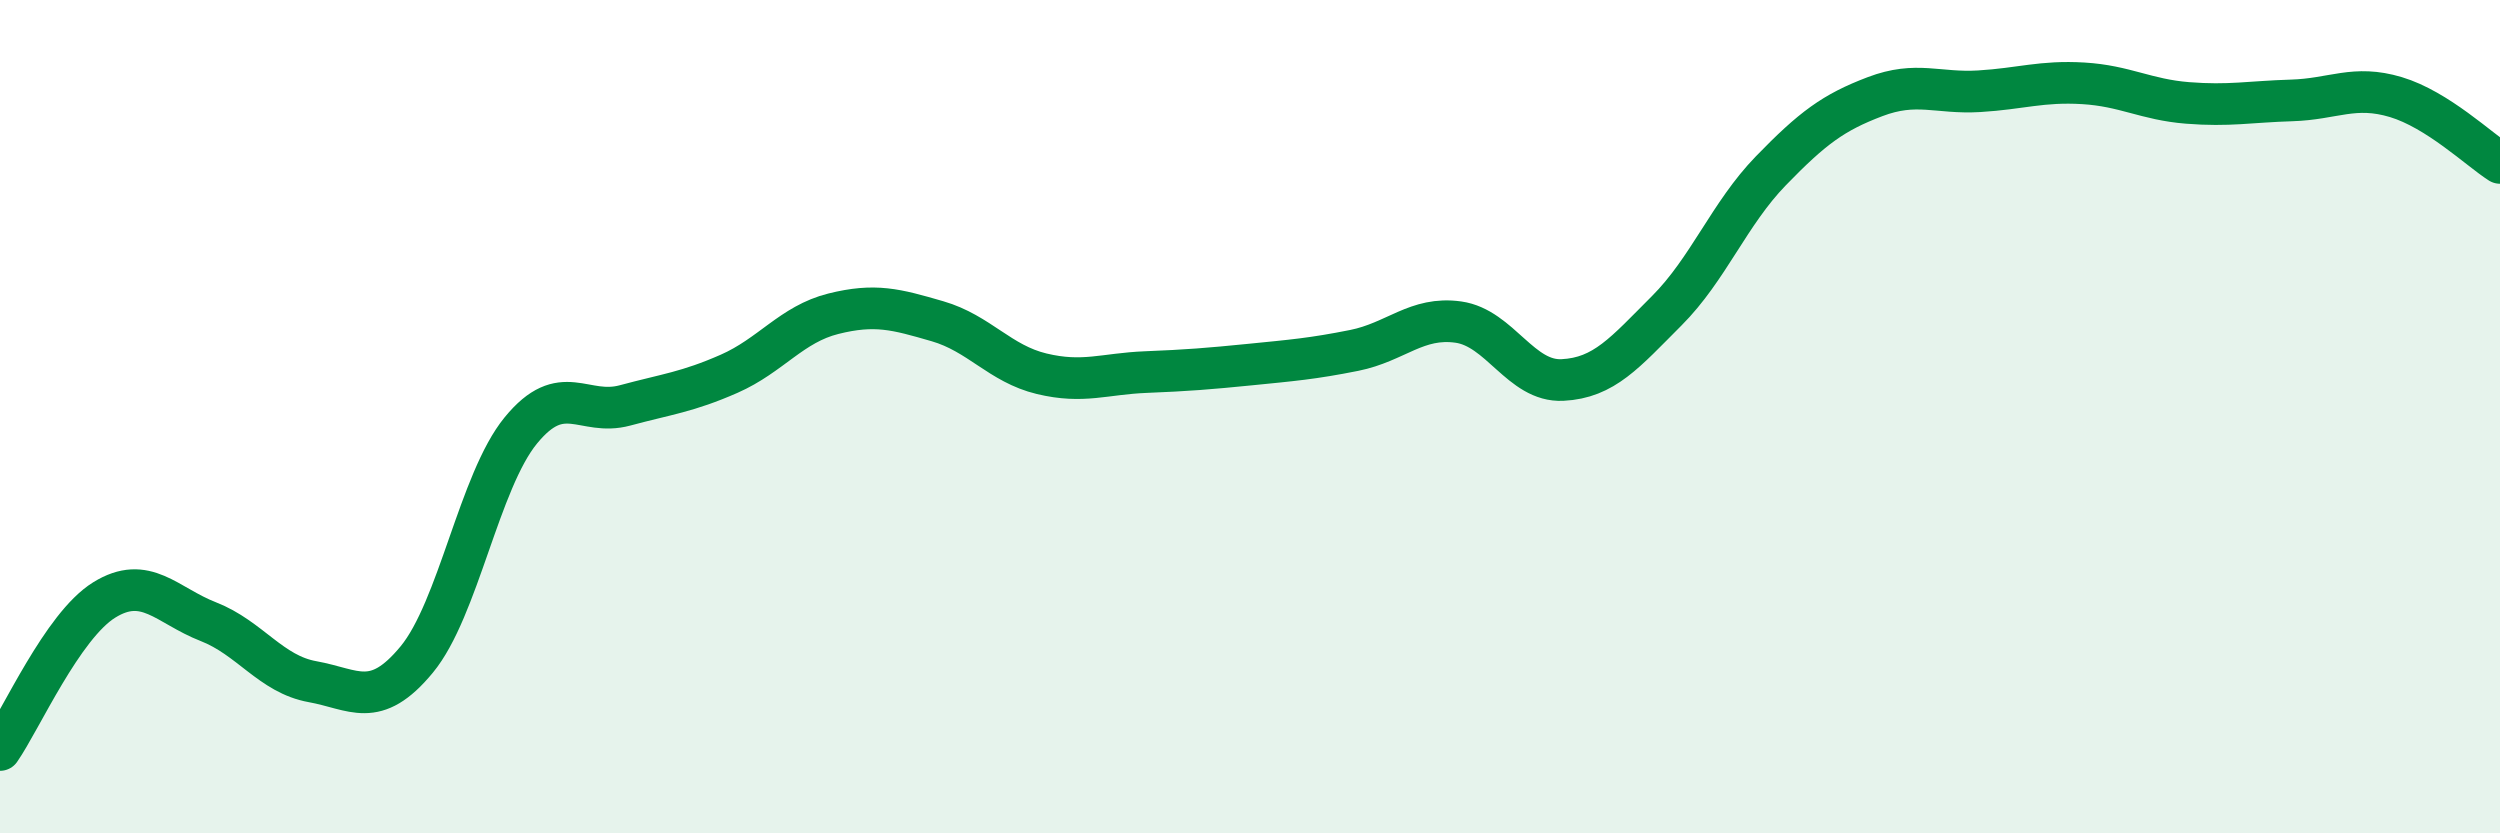 
    <svg width="60" height="20" viewBox="0 0 60 20" xmlns="http://www.w3.org/2000/svg">
      <path
        d="M 0,18 C 0.5,17.28 1.5,15.02 2.5,14.4 C 3.5,13.78 4,14.53 5,14.92 C 6,15.31 6.5,16.18 7.5,16.36 C 8.5,16.54 9,17.04 10,15.83 C 11,14.62 11.5,11.55 12.5,10.33 C 13.5,9.11 14,10 15,9.73 C 16,9.46 16.5,9.41 17.5,8.97 C 18.5,8.53 19,7.78 20,7.53 C 21,7.28 21.5,7.42 22.5,7.71 C 23.5,8 24,8.73 25,8.97 C 26,9.21 26.5,8.97 27.5,8.93 C 28.5,8.89 29,8.85 30,8.75 C 31,8.65 31.5,8.61 32.5,8.41 C 33.5,8.21 34,7.59 35,7.73 C 36,7.87 36.5,9.17 37.5,9.12 C 38.5,9.07 39,8.46 40,7.46 C 41,6.46 41.5,5.13 42.5,4.1 C 43.5,3.07 44,2.7 45,2.32 C 46,1.94 46.5,2.25 47.5,2.19 C 48.5,2.13 49,1.94 50,2 C 51,2.06 51.5,2.39 52.5,2.47 C 53.5,2.55 54,2.44 55,2.41 C 56,2.38 56.5,2.03 57.5,2.33 C 58.5,2.63 59.5,3.59 60,3.91L60 20L0 20Z"
        fill="#008740"
        opacity="0.1"
        stroke-linecap="round"
        stroke-linejoin="round"
      />
      <path
        d="M 0,18 C 0.5,17.28 1.5,15.02 2.5,14.4 C 3.5,13.78 4,14.53 5,14.92 C 6,15.31 6.5,16.18 7.5,16.36 C 8.5,16.54 9,17.04 10,15.83 C 11,14.62 11.5,11.55 12.5,10.33 C 13.5,9.11 14,10 15,9.73 C 16,9.46 16.5,9.41 17.5,8.97 C 18.5,8.53 19,7.78 20,7.53 C 21,7.28 21.5,7.42 22.5,7.71 C 23.5,8 24,8.73 25,8.97 C 26,9.21 26.5,8.97 27.5,8.93 C 28.5,8.89 29,8.85 30,8.75 C 31,8.65 31.5,8.61 32.5,8.41 C 33.5,8.21 34,7.59 35,7.73 C 36,7.87 36.5,9.17 37.5,9.12 C 38.5,9.07 39,8.46 40,7.46 C 41,6.46 41.5,5.13 42.5,4.1 C 43.5,3.07 44,2.7 45,2.32 C 46,1.94 46.5,2.25 47.5,2.19 C 48.5,2.13 49,1.94 50,2 C 51,2.06 51.5,2.39 52.5,2.47 C 53.5,2.55 54,2.44 55,2.41 C 56,2.38 56.5,2.03 57.5,2.33 C 58.5,2.63 59.5,3.59 60,3.91"
        stroke="#008740"
        stroke-width="1"
        fill="none"
        stroke-linecap="round"
        stroke-linejoin="round"
      />
    </svg>
  
